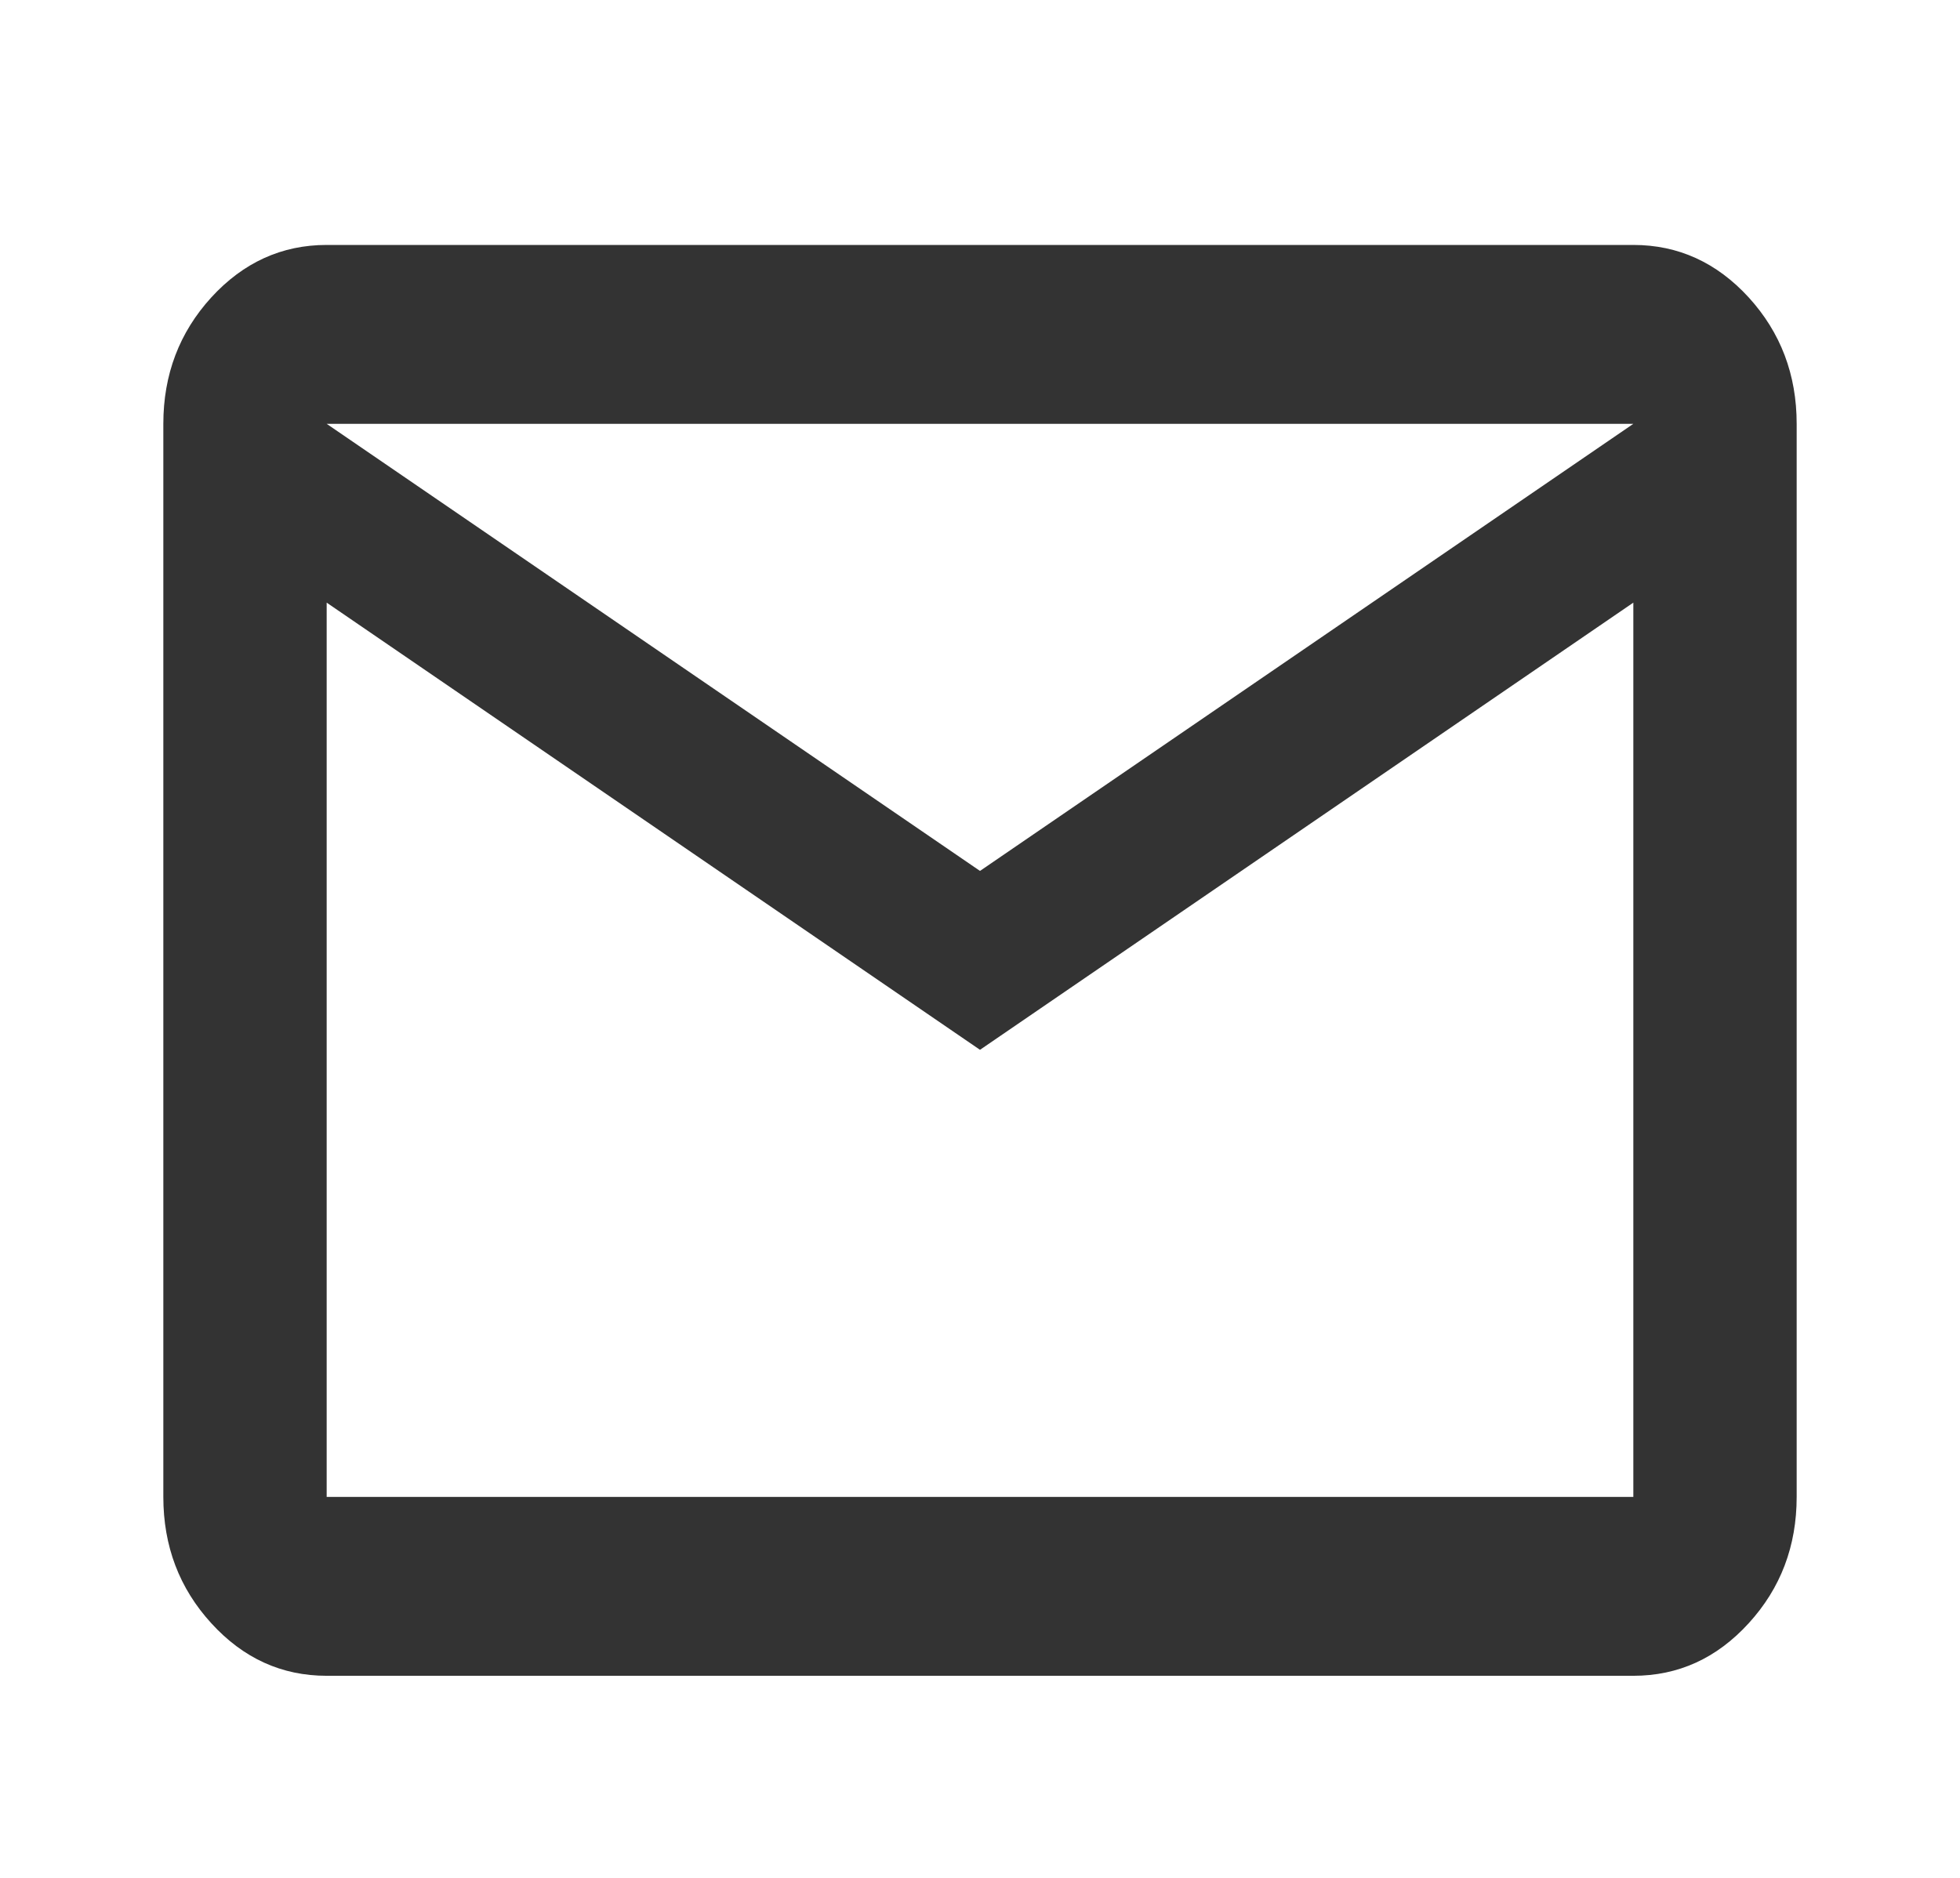 <svg width="24" height="23" viewBox="0 0 24 23" fill="none" xmlns="http://www.w3.org/2000/svg">
<mask id="mask0_2314_24" style="mask-type:alpha" maskUnits="userSpaceOnUse" x="0" y="0" width="24" height="24">
<rect width="24" height="24" fill="#D9D9D9"/>
</mask>
<g mask="url(#mask0_2314_24)">
<path d="M4 20.525C3.45 20.525 2.979 20.311 2.587 19.881C2.196 19.453 2 18.937 2 18.334V5.191C2 4.588 2.196 4.072 2.587 3.643C2.979 3.215 3.45 3 4 3H20C20.55 3 21.021 3.215 21.413 3.643C21.804 4.072 22 4.588 22 5.191V18.334C22 18.937 21.804 19.453 21.413 19.881C21.021 20.311 20.55 20.525 20 20.525H4ZM12 12.858L4 7.381V18.334H20V7.381L12 12.858ZM12 10.667L20 5.191H4L12 10.667ZM4 7.381V5.191V18.334V7.381Z" fill="#333333"/>
</g>
</svg>
